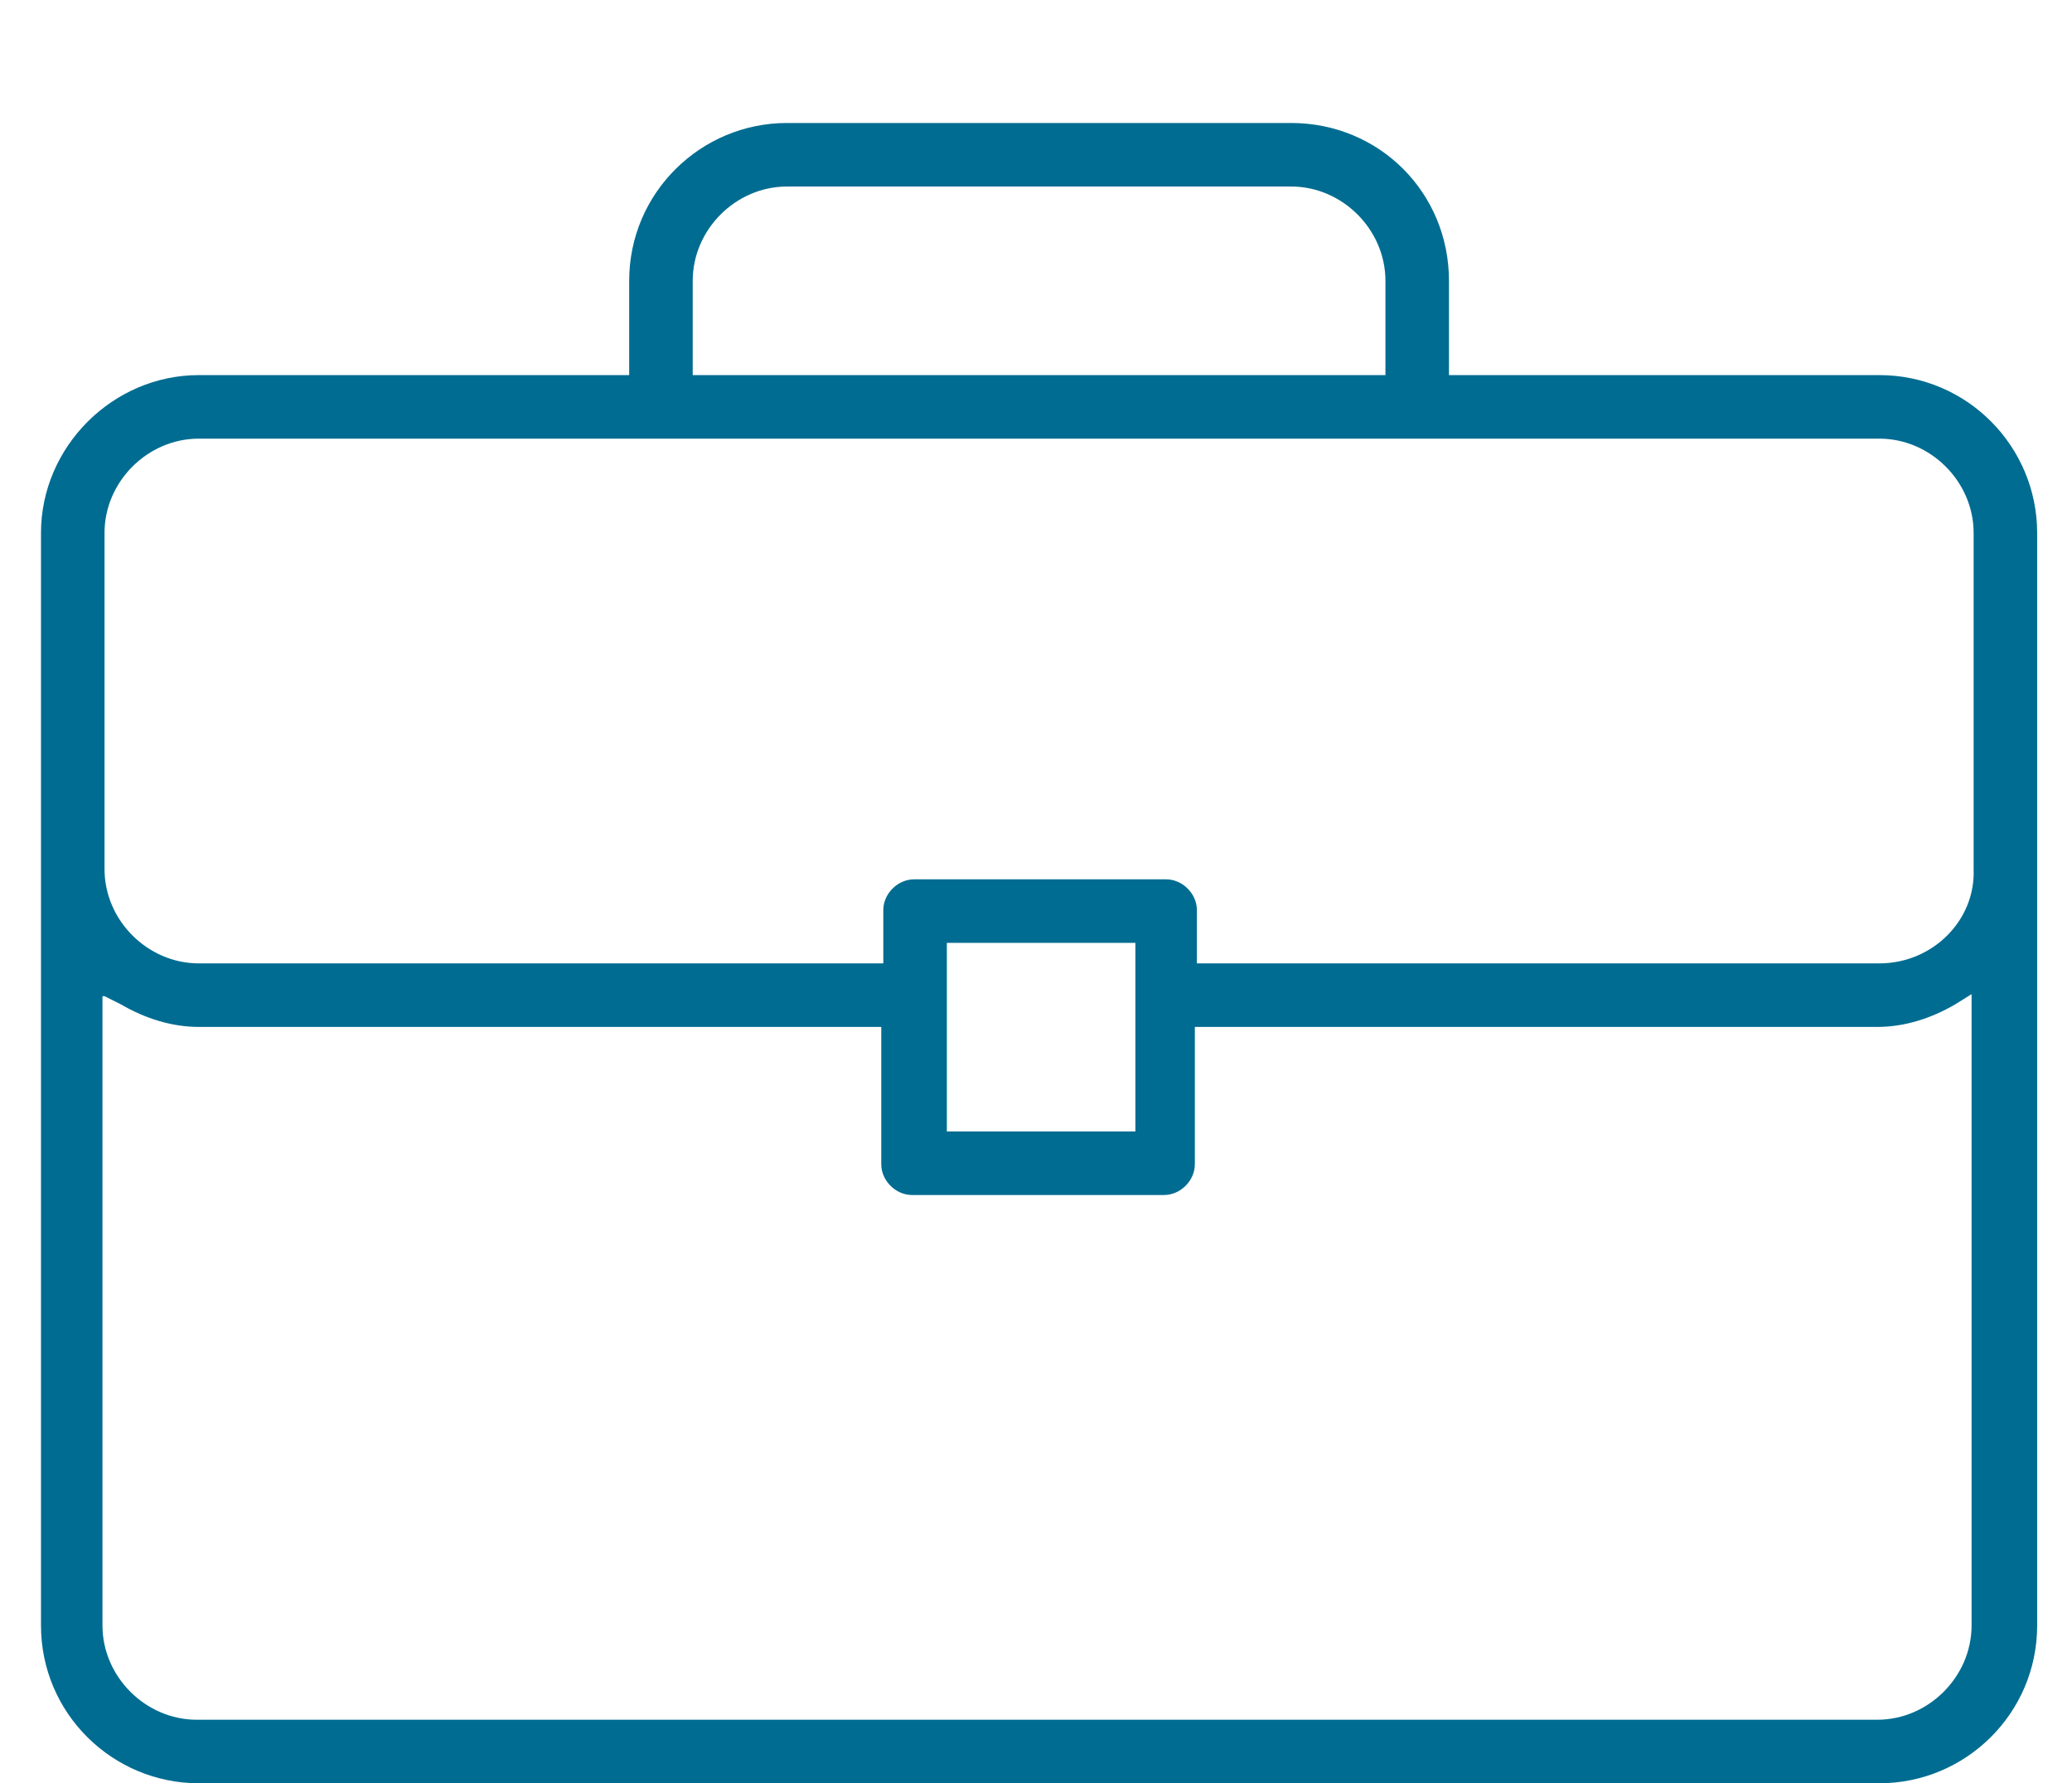 <?xml version="1.0" encoding="utf-8"?>
<!-- Generator: Adobe Illustrator 24.1.2, SVG Export Plug-In . SVG Version: 6.00 Build 0)  -->
<svg version="1.1" id="Livello_1" xmlns="http://www.w3.org/2000/svg" xmlns:xlink="http://www.w3.org/1999/xlink" x="0px" y="0px"
	 width="101.1px" height="87px" viewBox="0 0 101.1 87" style="enable-background:new 0 0 101.1 87;" xml:space="preserve">
<style type="text/css">
	.st0{fill:#006C91;}
	.st1{fill:#006B90;}
	.st2{fill:#EB660A;}
	.st3{fill:#F5F7F7;}
</style>
<path class="st0" d="M91.7,18.3h-21v-4.6C70.7,9.4,67.3,6,63,6H38.4c-4.2,0-7.7,3.4-7.7,7.7v4.6h-21C5.5,18.3,2,21.8,2,26v53.3
	C2,83.6,5.5,87,9.7,87h82c4.2,0,7.7-3.4,7.7-7.7V26C99.4,21.8,96,18.3,91.7,18.3z M33.8,18.3v-4.6c0-2.5,2.1-4.6,4.6-4.6H63
	c2.5,0,4.6,2.1,4.6,4.6v4.6H33.8z M55.4,46v9.2h-9.2V46H55.4z M91.7,47H58.4v-2.6c0-0.8-0.7-1.5-1.5-1.5H44.6
	c-0.8,0-1.5,0.7-1.5,1.5V47H9.7c-2.5,0-4.6-2.1-4.6-4.6V26c0-2.5,2.1-4.6,4.6-4.6h82c2.5,0,4.6,2.1,4.6,4.6v16.4
	C96.4,44.9,94.3,47,91.7,47z M5.1,48.6L5.9,49c1.2,0.7,2.5,1.1,3.8,1.1H43v6.7c0,0.8,0.7,1.5,1.5,1.5h12.3c0.8,0,1.5-0.7,1.5-1.5
	v-6.7h33.3c1.3,0,2.6-0.4,3.8-1.1l0.8-0.5v30.8c0,2.5-2.1,4.6-4.6,4.6h-82c-2.5,0-4.6-2.1-4.6-4.6V48.6z"/>
</svg>
